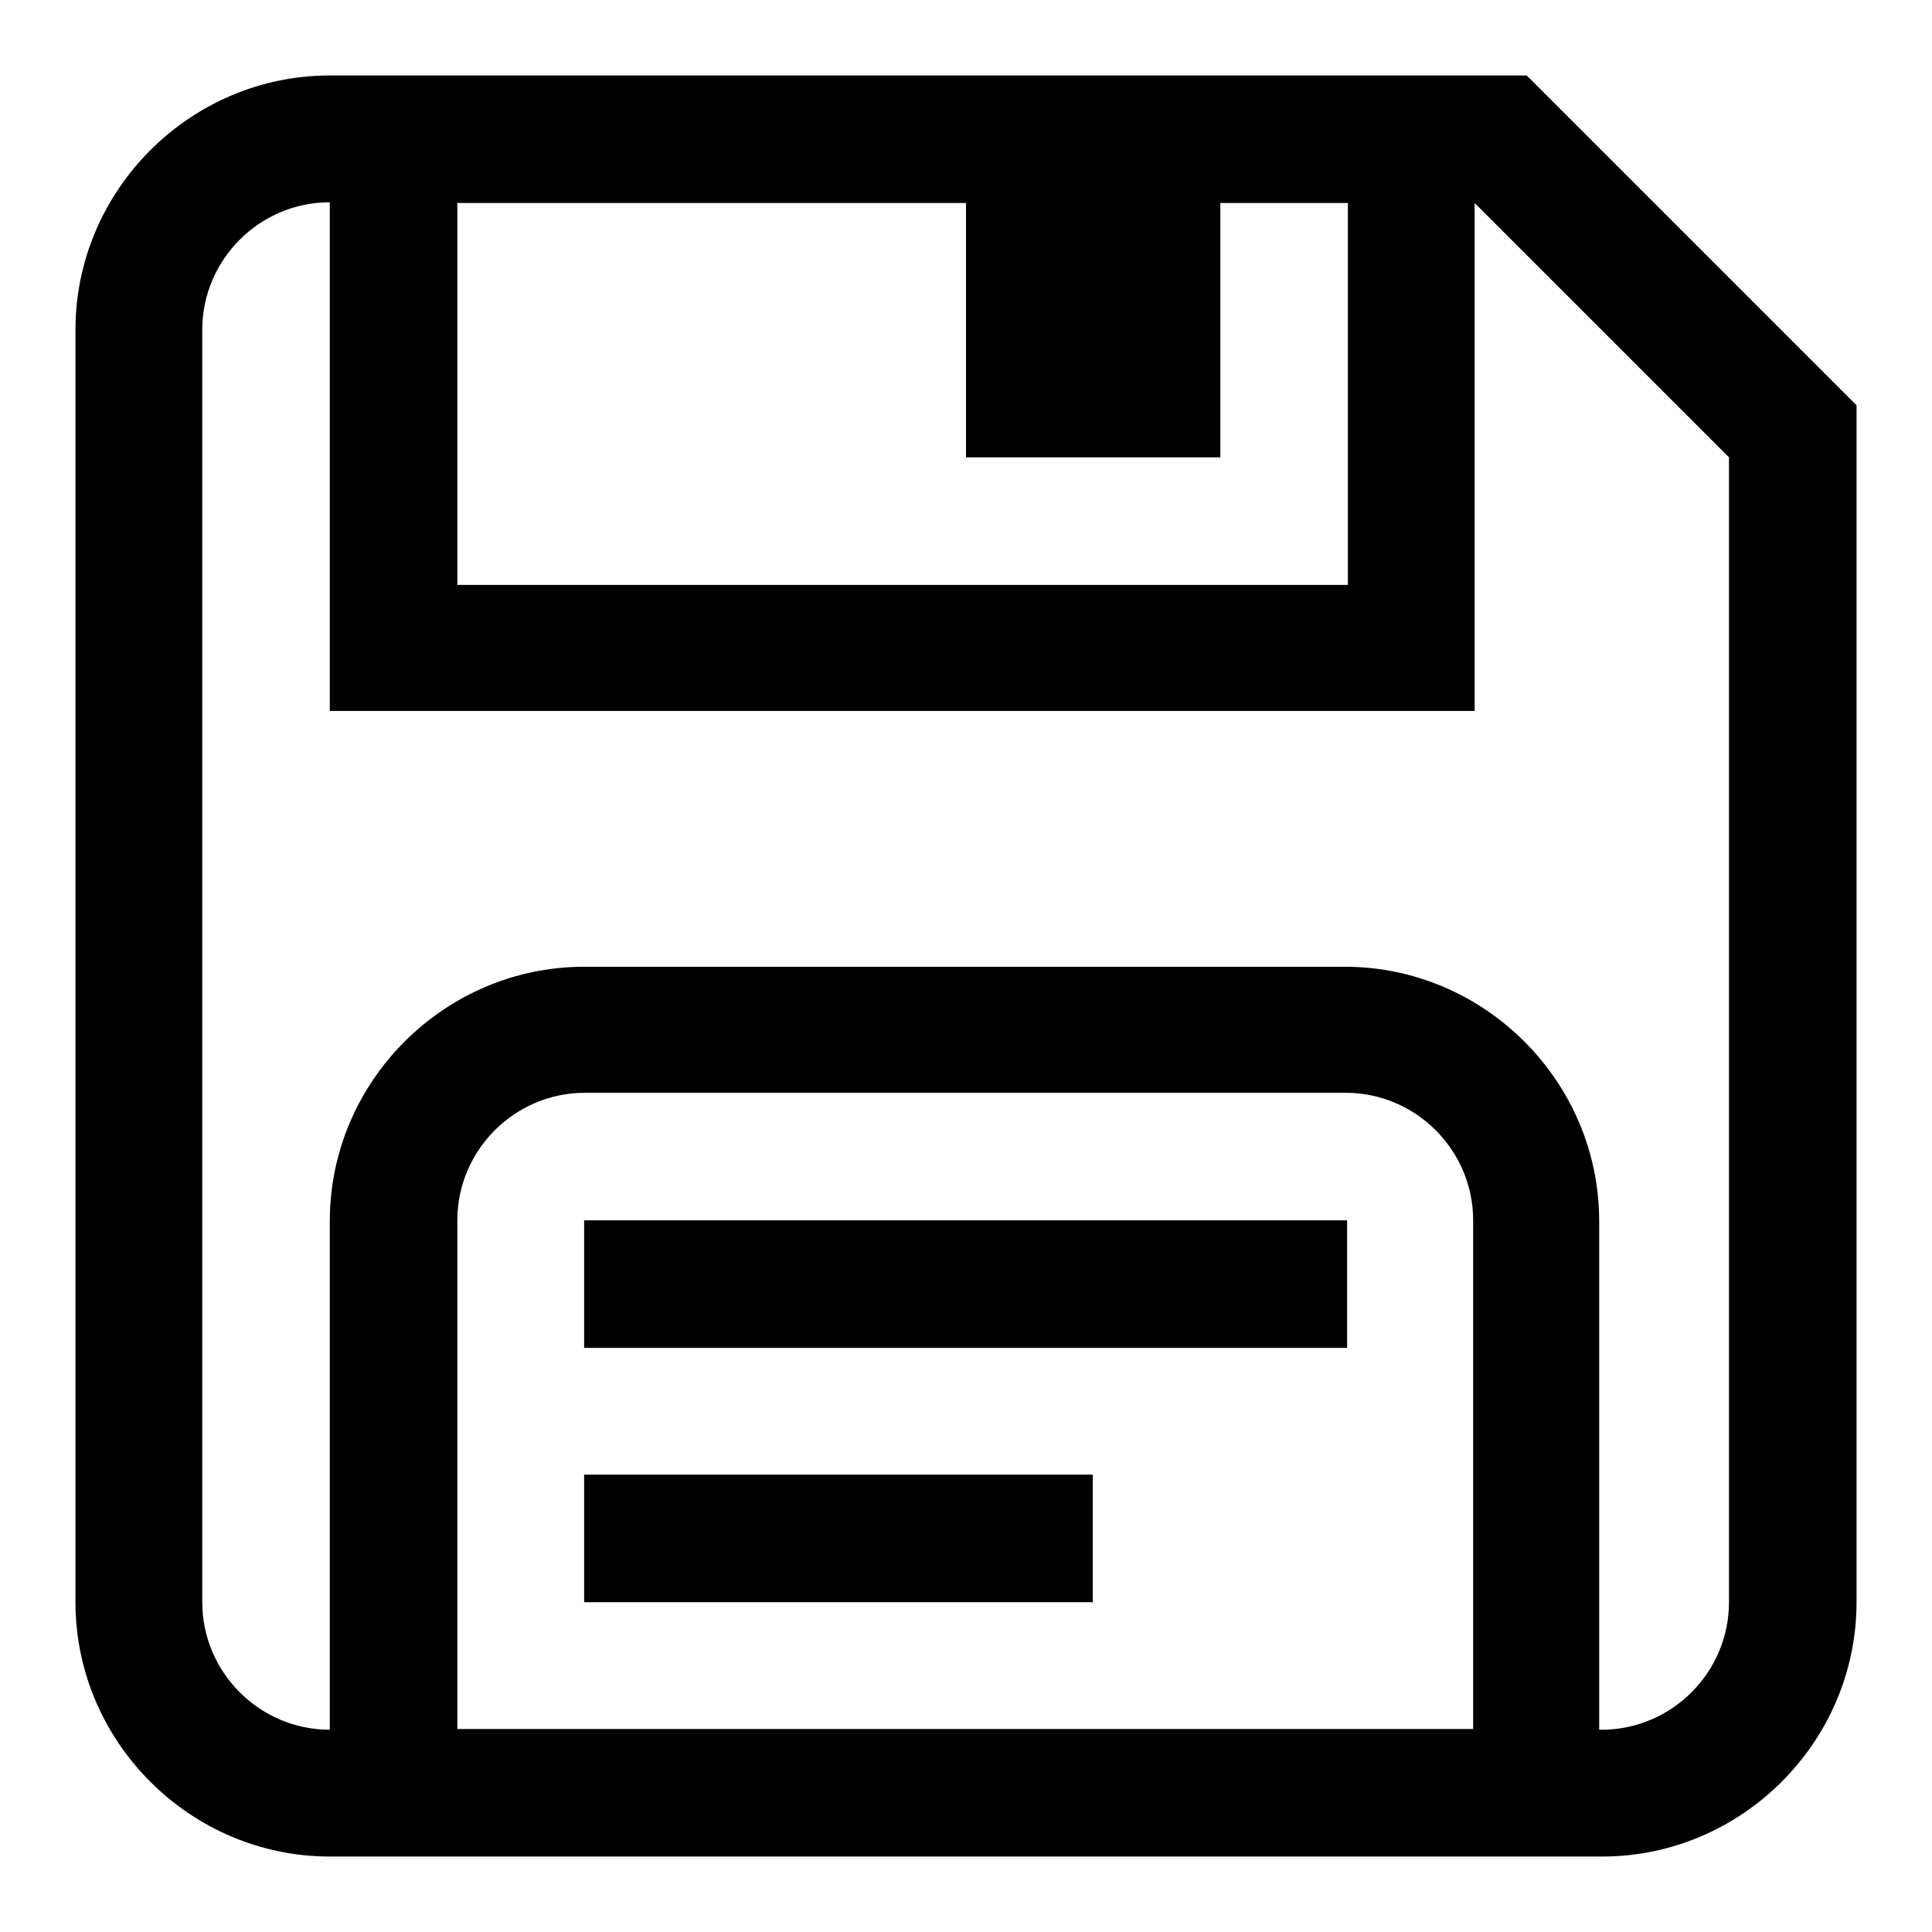 <?xml version="1.0" encoding="utf-8"?>
<!-- Svg Vector Icons : http://www.onlinewebfonts.com/icon -->
<!DOCTYPE svg PUBLIC "-//W3C//DTD SVG 1.1//EN" "http://www.w3.org/Graphics/SVG/1.1/DTD/svg11.dtd">
<svg version="1.1" xmlns="http://www.w3.org/2000/svg" xmlns:xlink="http://www.w3.org/1999/xlink" x="0px" y="0px" viewBox="0 0 256 256" enable-background="new 0 0 256 256" xml:space="preserve">
<g><g><path fill="#000000" d="M202.3,10H43.7C25.2,10,10,25.2,10,43.7v168.6c0,18.5,15.2,33.7,33.7,33.7h168.6c18.5,0,33.7-15.2,33.7-33.7V53.7L202.3,10z M60.6,26.9H128v33.7h33.7V26.9h16.9v50.6h-118V26.9z M60.6,229.1v-67.4c0-9.3,7.6-16.9,16.9-16.9h100.8c9.3,0,16.9,7.6,16.9,16.9v67.4H60.6z M229.1,212.3c0,9.3-7.6,16.9-16.9,16.9h-0.3v-67.4c0-18.5-15.2-33.7-33.7-33.7H77.4c-18.5,0-33.7,15.2-33.7,33.7v67.4c-9.3,0-16.9-7.6-16.9-16.9V43.7c0-9.3,7.6-16.9,16.9-16.9v67.4h151.7V26.9l33.7,33.7V212.3z"/><path fill="#000000" d="M178.6,178.6H77.4v-16.9h101.1V178.6z M144.9,195.4H77.4v16.9h67.4V195.4z"/></g></g>
</svg>